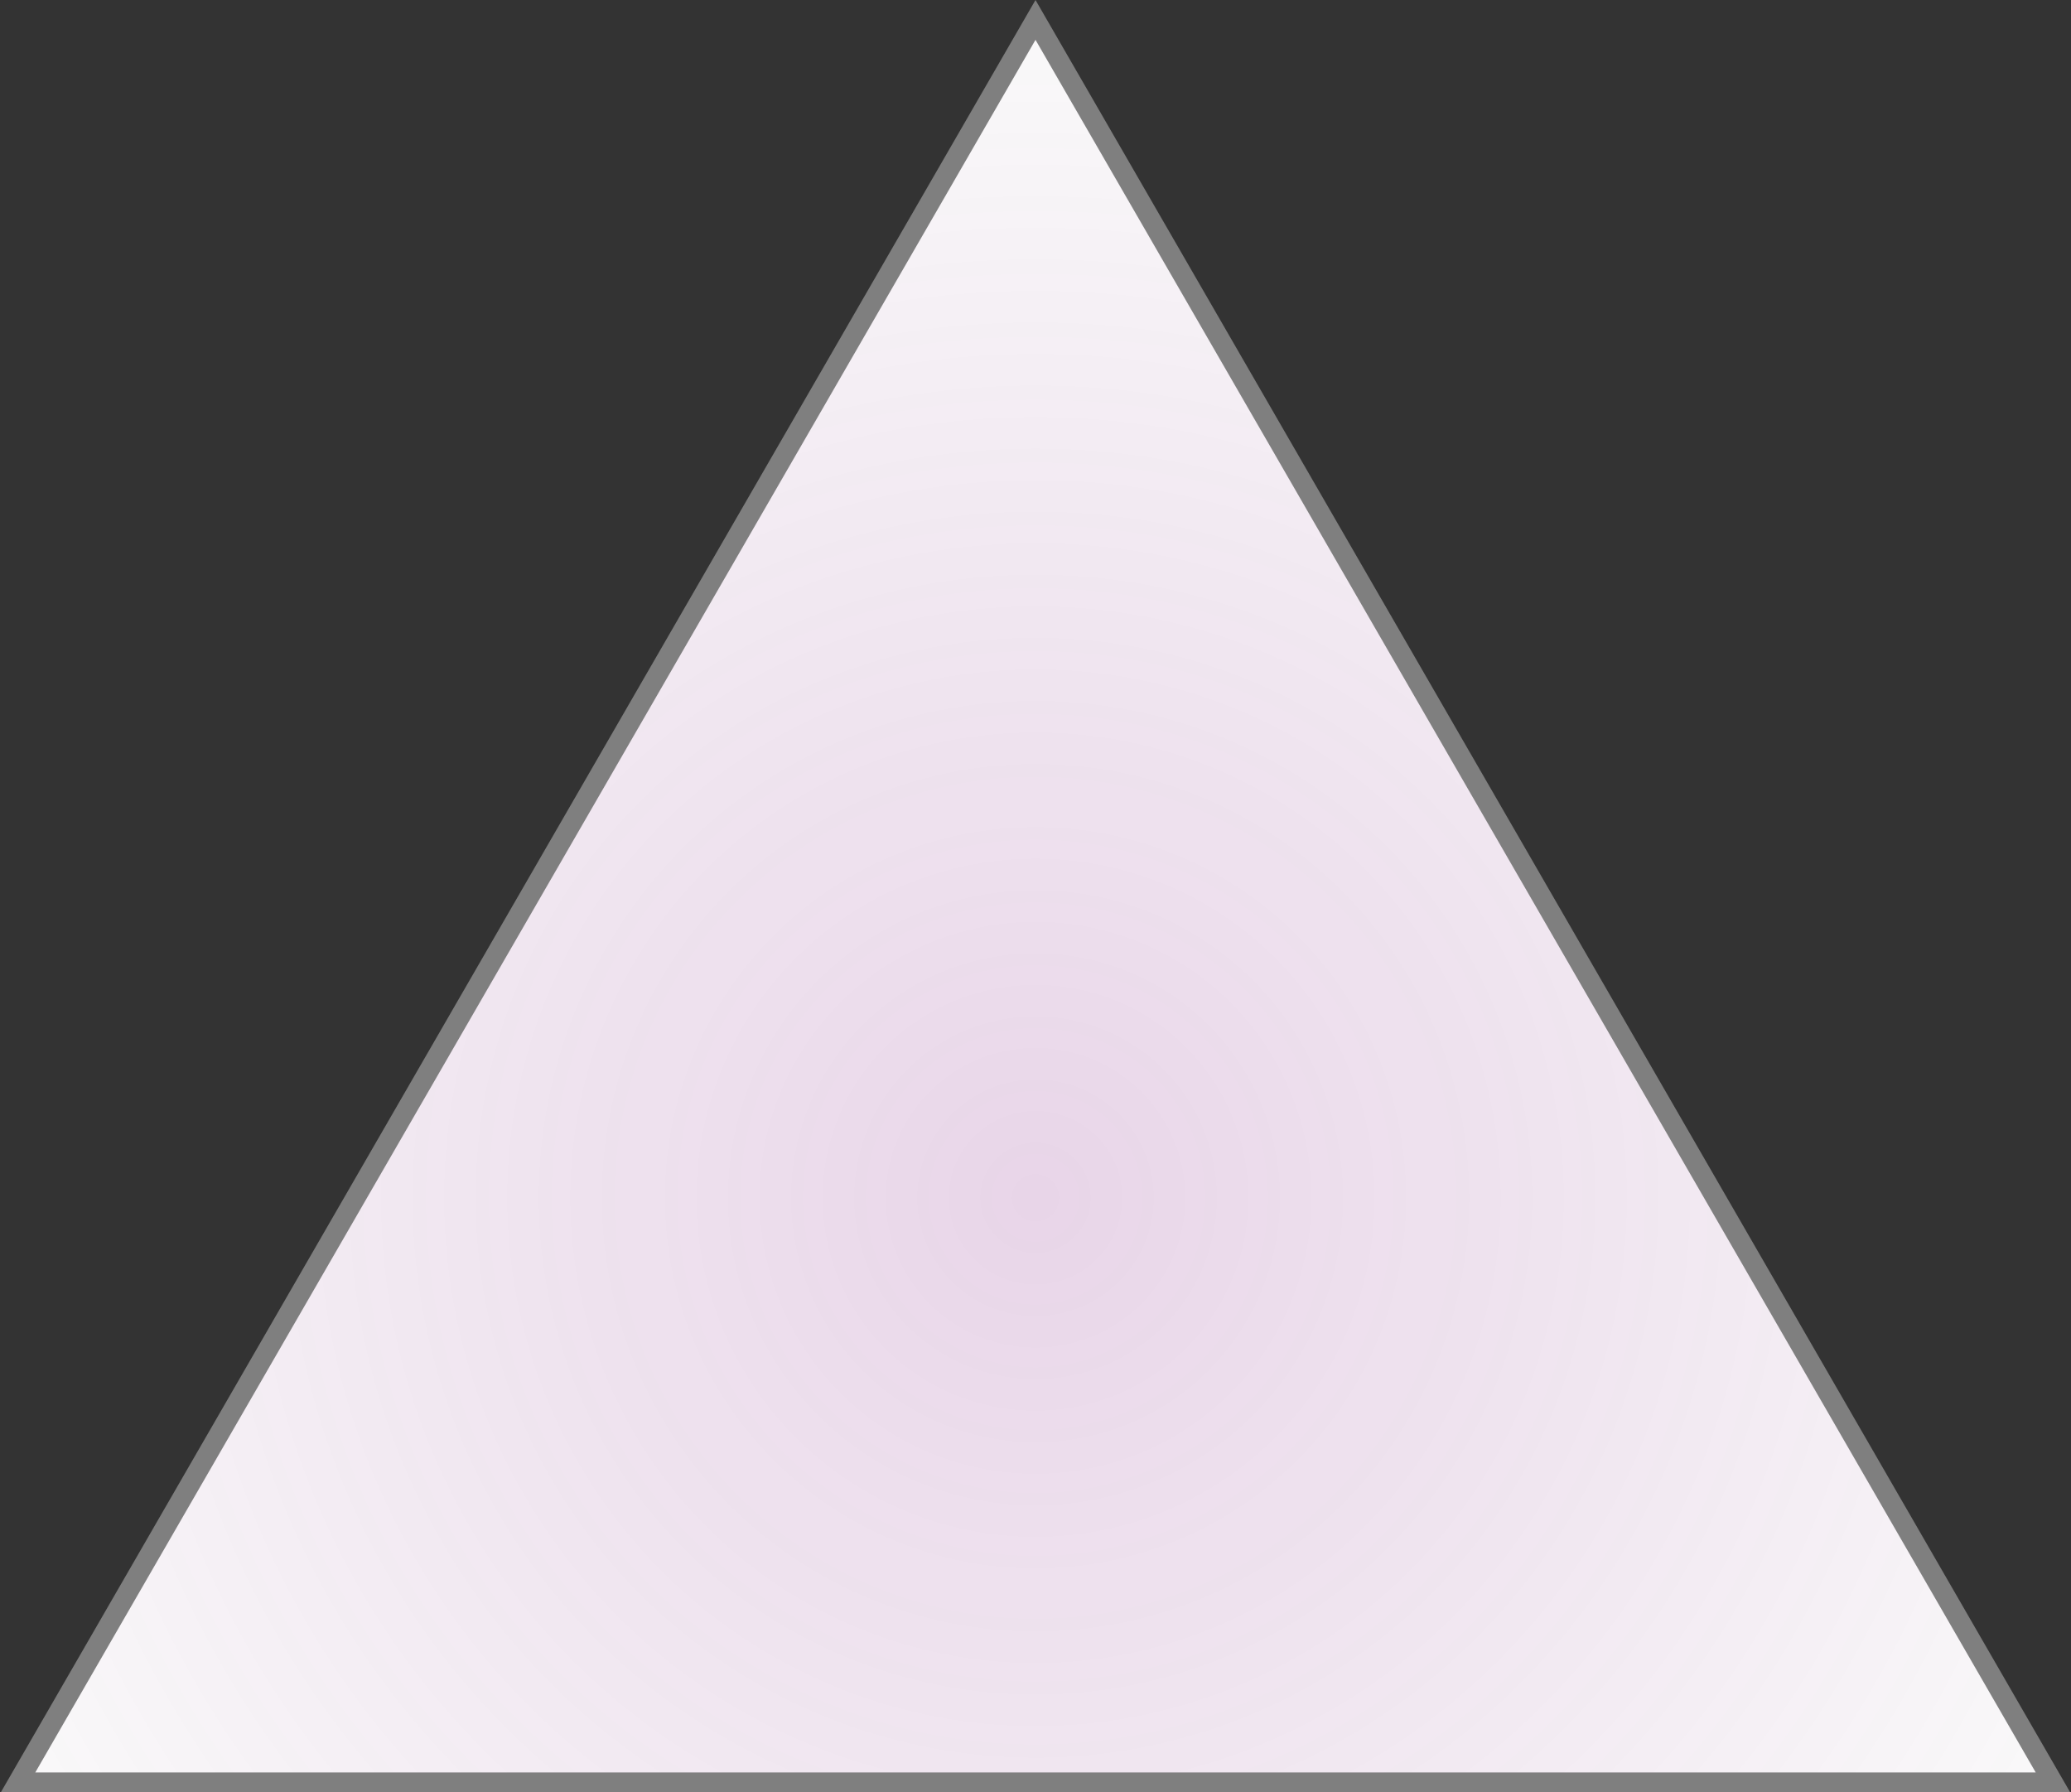 <?xml version="1.0" encoding="UTF-8"?> <svg xmlns="http://www.w3.org/2000/svg" width="104" height="90" viewBox="0 0 104 90" fill="none"><rect x="0" y="0" width="104" height="90" fill="#333333" stroke="none"/> <path d="M0.905 89.5L52 1L103.095 89.5H0.905Z" fill="#FAFAFA"></path> <path d="M0.905 89.5L52 1L103.095 89.5H0.905Z" fill="url(#paint0_radial_22_97)"></path> <path d="M0.905 89.5L52 1L103.095 89.5H0.905Z" stroke="#7F7F7F"></path> <defs> <radialGradient id="paint0_radial_22_97" cx="0" cy="0" r="1" gradientUnits="userSpaceOnUse" gradientTransform="translate(52 60) rotate(90) scale(60)"> <stop stop-color="#800080" stop-opacity="0.15"></stop> <stop offset="1" stop-color="#800080" stop-opacity="0"></stop> </radialGradient> </defs> </svg> 